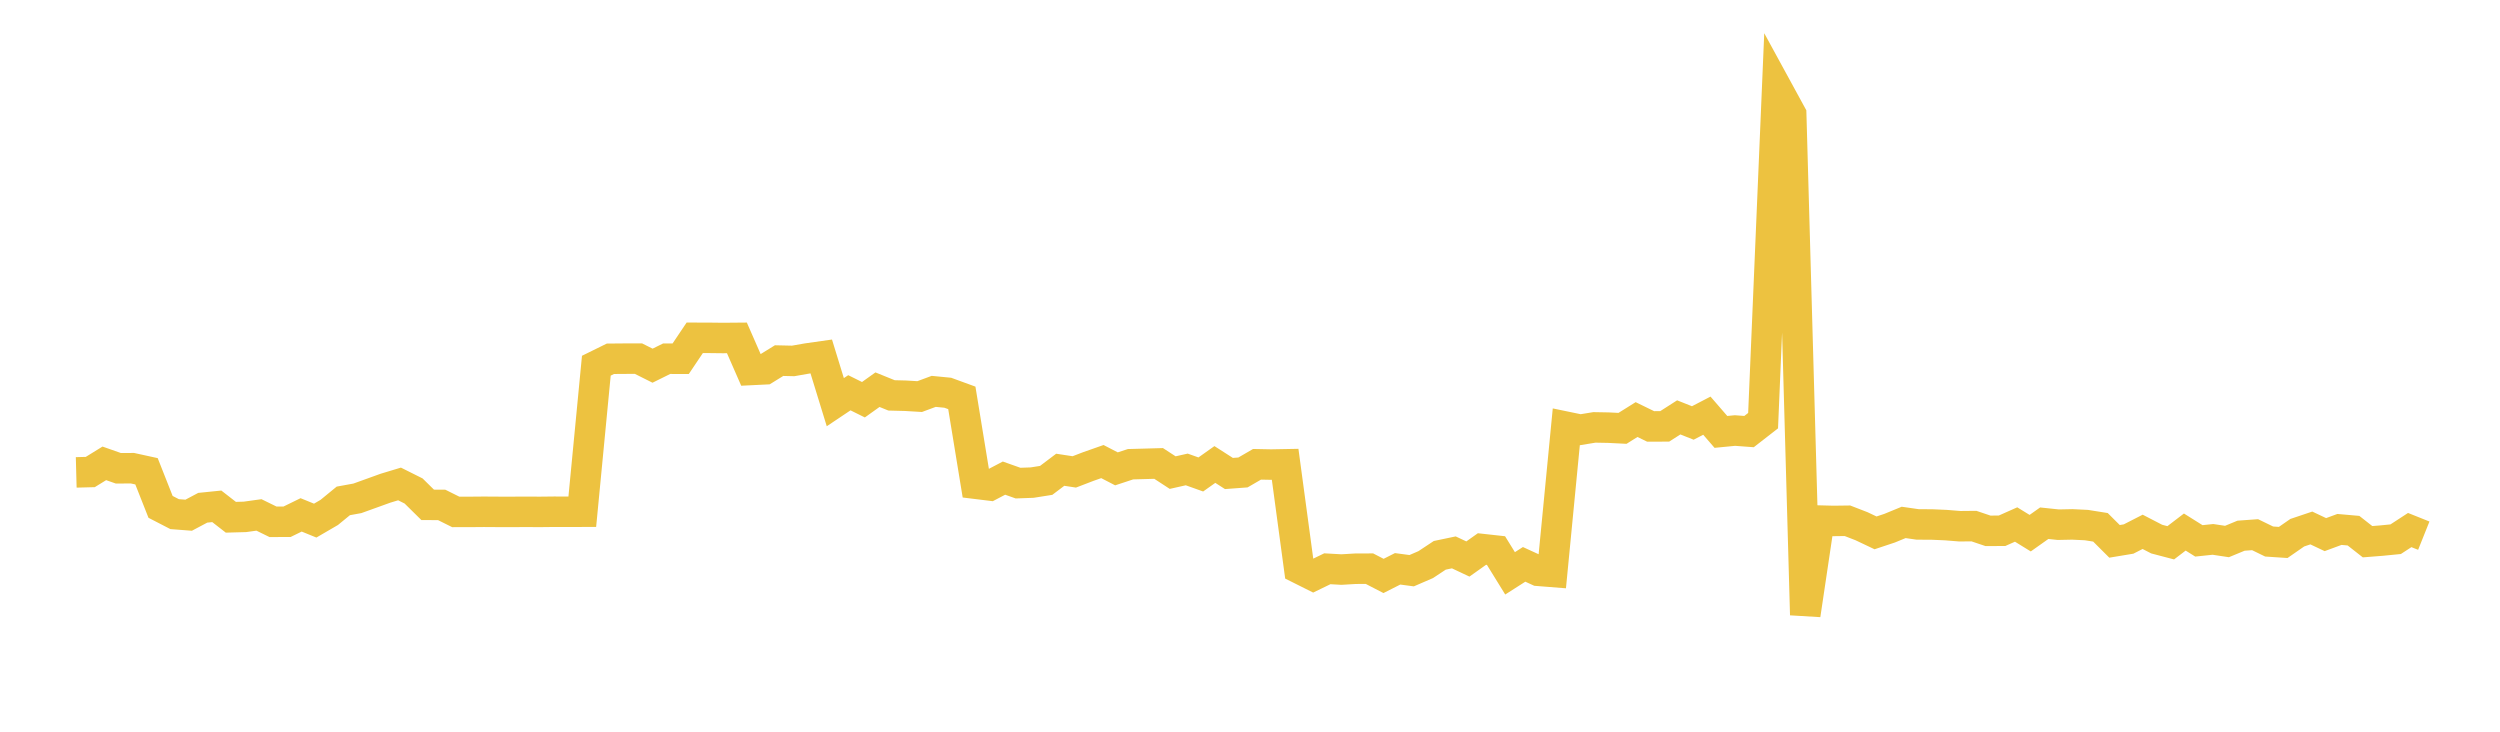 <svg width="164" height="48" xmlns="http://www.w3.org/2000/svg" xmlns:xlink="http://www.w3.org/1999/xlink"><path fill="none" stroke="rgb(237,194,64)" stroke-width="2" d="M5,30.989L5.922,30.965L6.844,30.396L7.766,30.72L8.689,30.714L9.611,30.916L10.533,33.251L11.455,33.727L12.377,33.798L13.299,33.309L14.222,33.215L15.144,33.932L16.066,33.907L16.988,33.779L17.91,34.231L18.832,34.227L19.754,33.776L20.677,34.152L21.599,33.615L22.521,32.859L23.443,32.691L24.365,32.359L25.287,32.026L26.21,31.747L27.132,32.208L28.054,33.117L28.976,33.123L29.898,33.582L30.82,33.581L31.743,33.573L32.665,33.579L33.587,33.58L34.509,33.576L35.431,33.58L36.353,33.57L37.275,33.572L38.198,33.569L39.12,23.99L40.042,23.536L40.964,23.528L41.886,23.527L42.808,23.989L43.731,23.532L44.653,23.533L45.575,22.16L46.497,22.162L47.419,22.173L48.341,22.165L49.263,24.271L50.186,24.226L51.108,23.656L52.03,23.677L52.952,23.515L53.874,23.384L54.796,26.383L55.719,25.765L56.641,26.222L57.563,25.563L58.485,25.937L59.407,25.961L60.329,26.016L61.251,25.674L62.174,25.764L63.096,26.101L64.018,31.735L64.94,31.848L65.862,31.365L66.784,31.692L67.707,31.659L68.629,31.513L69.551,30.816L70.473,30.957L71.395,30.603L72.317,30.279L73.24,30.757L74.162,30.453L75.084,30.428L76.006,30.402L76.928,31.003L77.85,30.795L78.772,31.125L79.695,30.47L80.617,31.061L81.539,30.993L82.461,30.458L83.383,30.476L84.305,30.459L85.228,37.297L86.15,37.758L87.072,37.311L87.994,37.363L88.916,37.309L89.838,37.305L90.76,37.782L91.683,37.315L92.605,37.438L93.527,37.039L94.449,36.429L95.371,36.236L96.293,36.671L97.216,36.016L98.138,36.118L99.06,37.611L99.982,37.022L100.904,37.445L101.826,37.518L102.749,27.997L103.671,28.188L104.593,28.037L105.515,28.054L106.437,28.1L107.359,27.523L108.281,27.973L109.204,27.971L110.126,27.38L111.048,27.747L111.97,27.268L112.892,28.333L113.814,28.243L114.737,28.312L115.659,27.595L116.581,5.817L117.503,7.506L118.425,40.338L119.347,34.15L120.269,34.174L121.192,34.162L122.114,34.519L123.036,34.956L123.958,34.649L124.88,34.27L125.802,34.403L126.725,34.407L127.647,34.447L128.569,34.521L129.491,34.512L130.413,34.823L131.335,34.818L132.257,34.408L133.18,34.976L134.102,34.323L135.024,34.42L135.946,34.401L136.868,34.445L137.79,34.592L138.713,35.513L139.635,35.36L140.557,34.888L141.479,35.365L142.401,35.607L143.323,34.902L144.246,35.481L145.168,35.384L146.09,35.523L147.012,35.142L147.934,35.075L148.856,35.524L149.778,35.585L150.701,34.945L151.623,34.635L152.545,35.071L153.467,34.731L154.389,34.812L155.311,35.536L156.234,35.463L157.156,35.372L158.078,34.771L159,35.14"></path></svg>